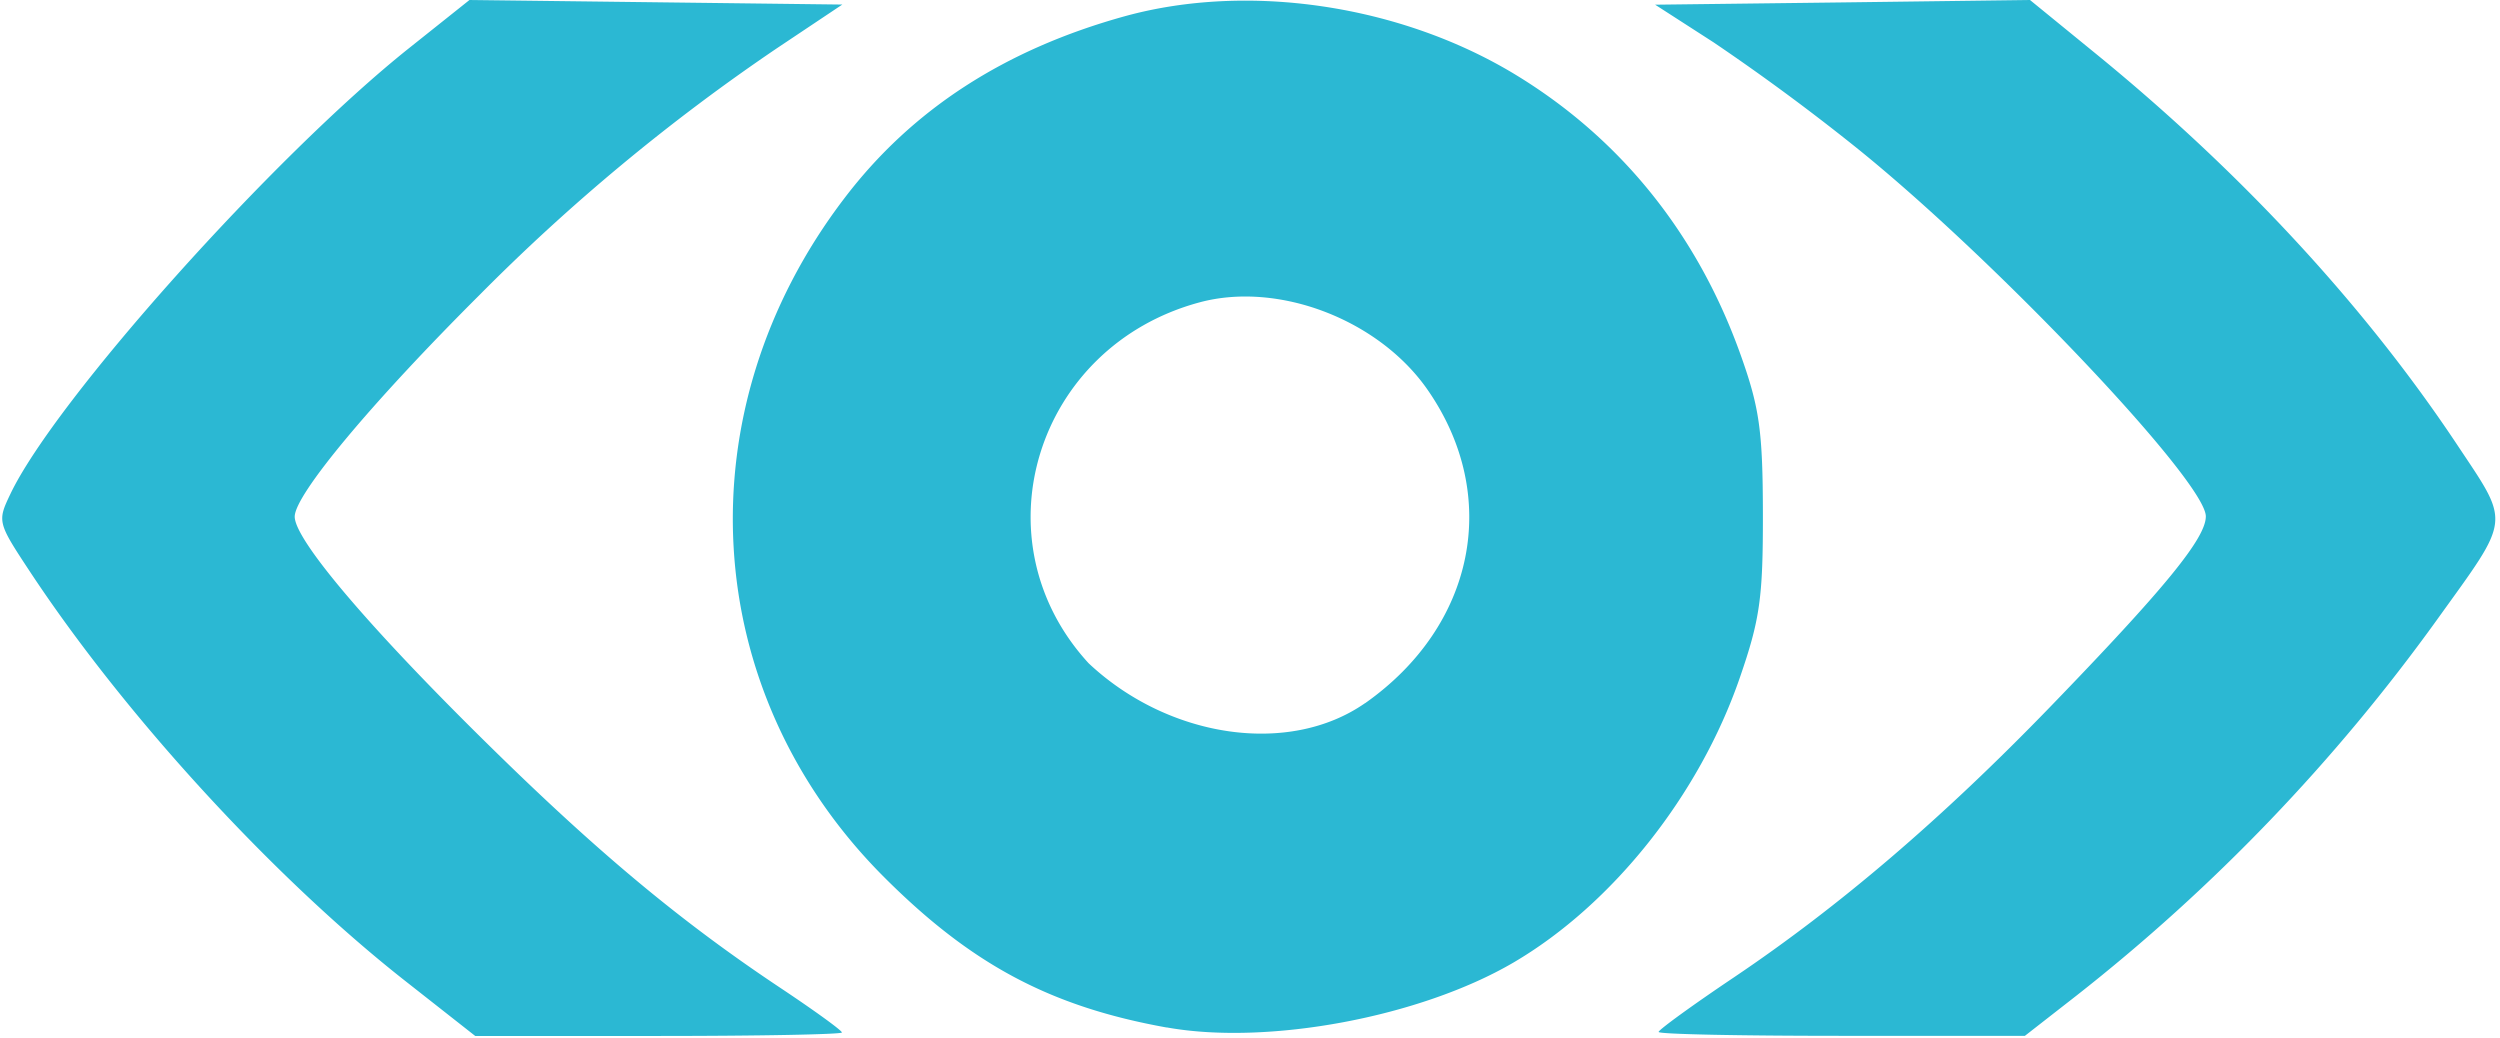 <svg xmlns="http://www.w3.org/2000/svg" viewBox="0 0 1865.4 774.7"><path fill="#2bb8d3" d="M1237.6 770c0-1.6 25.3-20 56.3-40.8 78.7-53 155-118.2 236-201.9 85.5-88.4 116-125.7 116-142 0-26.3-160.7-195.5-264-277.7a1639.7 1639.7 0 0 0-103.3-76L1235 3.5l139.9-1.7L1514.7 0l48.3 39.4c109 88.8 201.1 188.4 269.8 291.5 40.5 61 41.3 54-14.1 131.1a1385.6 1385.6 0 0 1-269.6 281.1l-38.2 29.8h-136.7c-75.1 0-136.6-1.2-136.6-2.9zm-219-245.3c82-57.7 101.5-154.3 47-233.3-36.2-52.7-111.5-81.7-170.5-65.8-122.5 33-167 177.7-82.8 269.3 59.4 55.8 149.3 69.4 206.2 29.8zm-148 242c-87.3-15.7-146.3-47.3-212-113.3C521 514.8 509.2 306.4 630 148 680.4 81.7 749.8 36.8 839.7 12c92-25.2 205-8.3 290.4 43.3 79 47.8 136.6 119.3 168.8 209.8 14 39.3 16.4 56.6 16.5 118.3.1 62.8-2.2 78.8-17.3 122.5-30.2 87.5-95.1 169.1-168.8 212.3-69.5 40.7-183.4 62-258.8 48.4zm-569.3-35.6C203 653.6 92.5 533 21.8 425.7-1.8 389.9-2 389 7.7 368.7c33.3-70 196.3-252.2 297.8-333L350.3 0l139.1 1.7 139.1 1.7L579.7 36a1484 1484 0 0 0-221.8 184c-81.2 81-138 149.2-138 165.5 0 17.4 56 83.3 145.5 171.2C447.3 637.2 509 688.4 583 737.6c24.9 16.6 45.2 31.3 45.2 32.8 0 1.4-61.6 2.6-136.8 2.6H354.6z"/></svg>